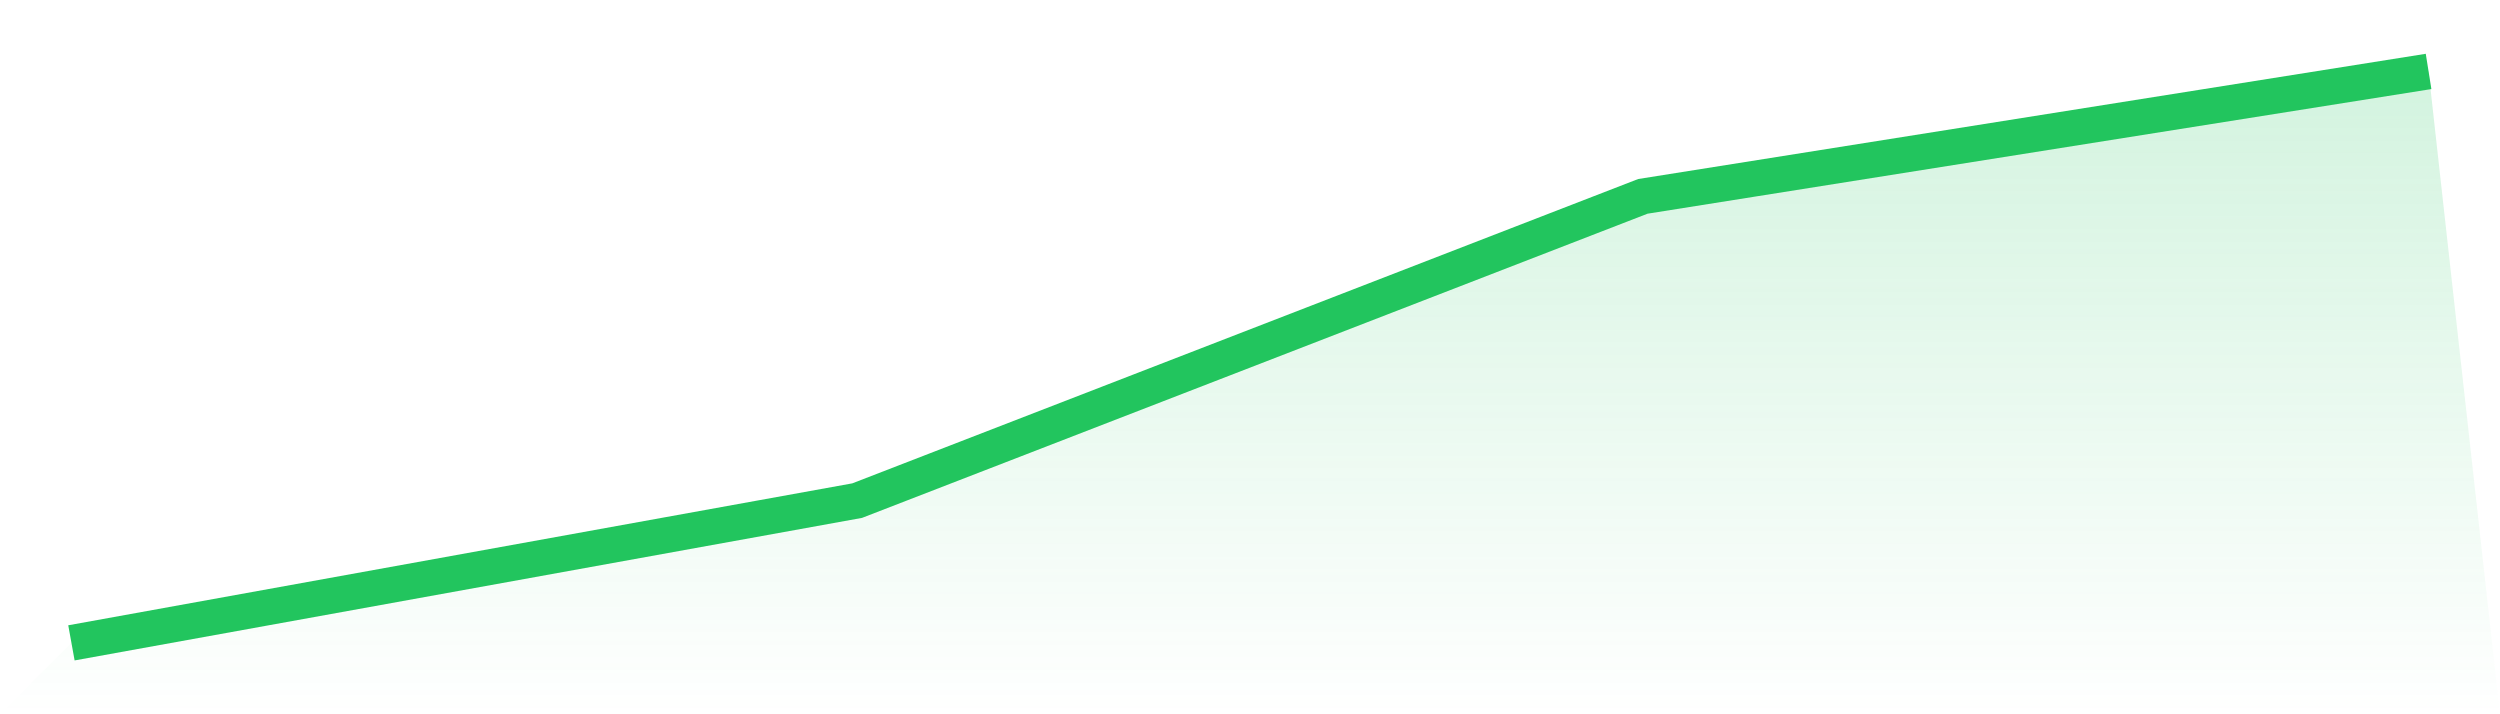 <svg viewBox="0 0 140 40" xmlns="http://www.w3.org/2000/svg">
<defs>
<linearGradient id="gradient" x1="0" x2="0" y1="0" y2="1">
<stop offset="0%" stop-color="#22c55e" stop-opacity="0.2"/>
<stop offset="100%" stop-color="#22c55e" stop-opacity="0"/>
</linearGradient>
</defs>
<path d="M4,36 L4,36 L48,28.035 L92,10.996 L136,4 L140,40 L0,40 z" fill="url(#gradient)"/>
<path d="M4,36 L4,36 L48,28.035 L92,10.996 L136,4" fill="none" stroke="#22c55e" stroke-width="2"/>
</svg>